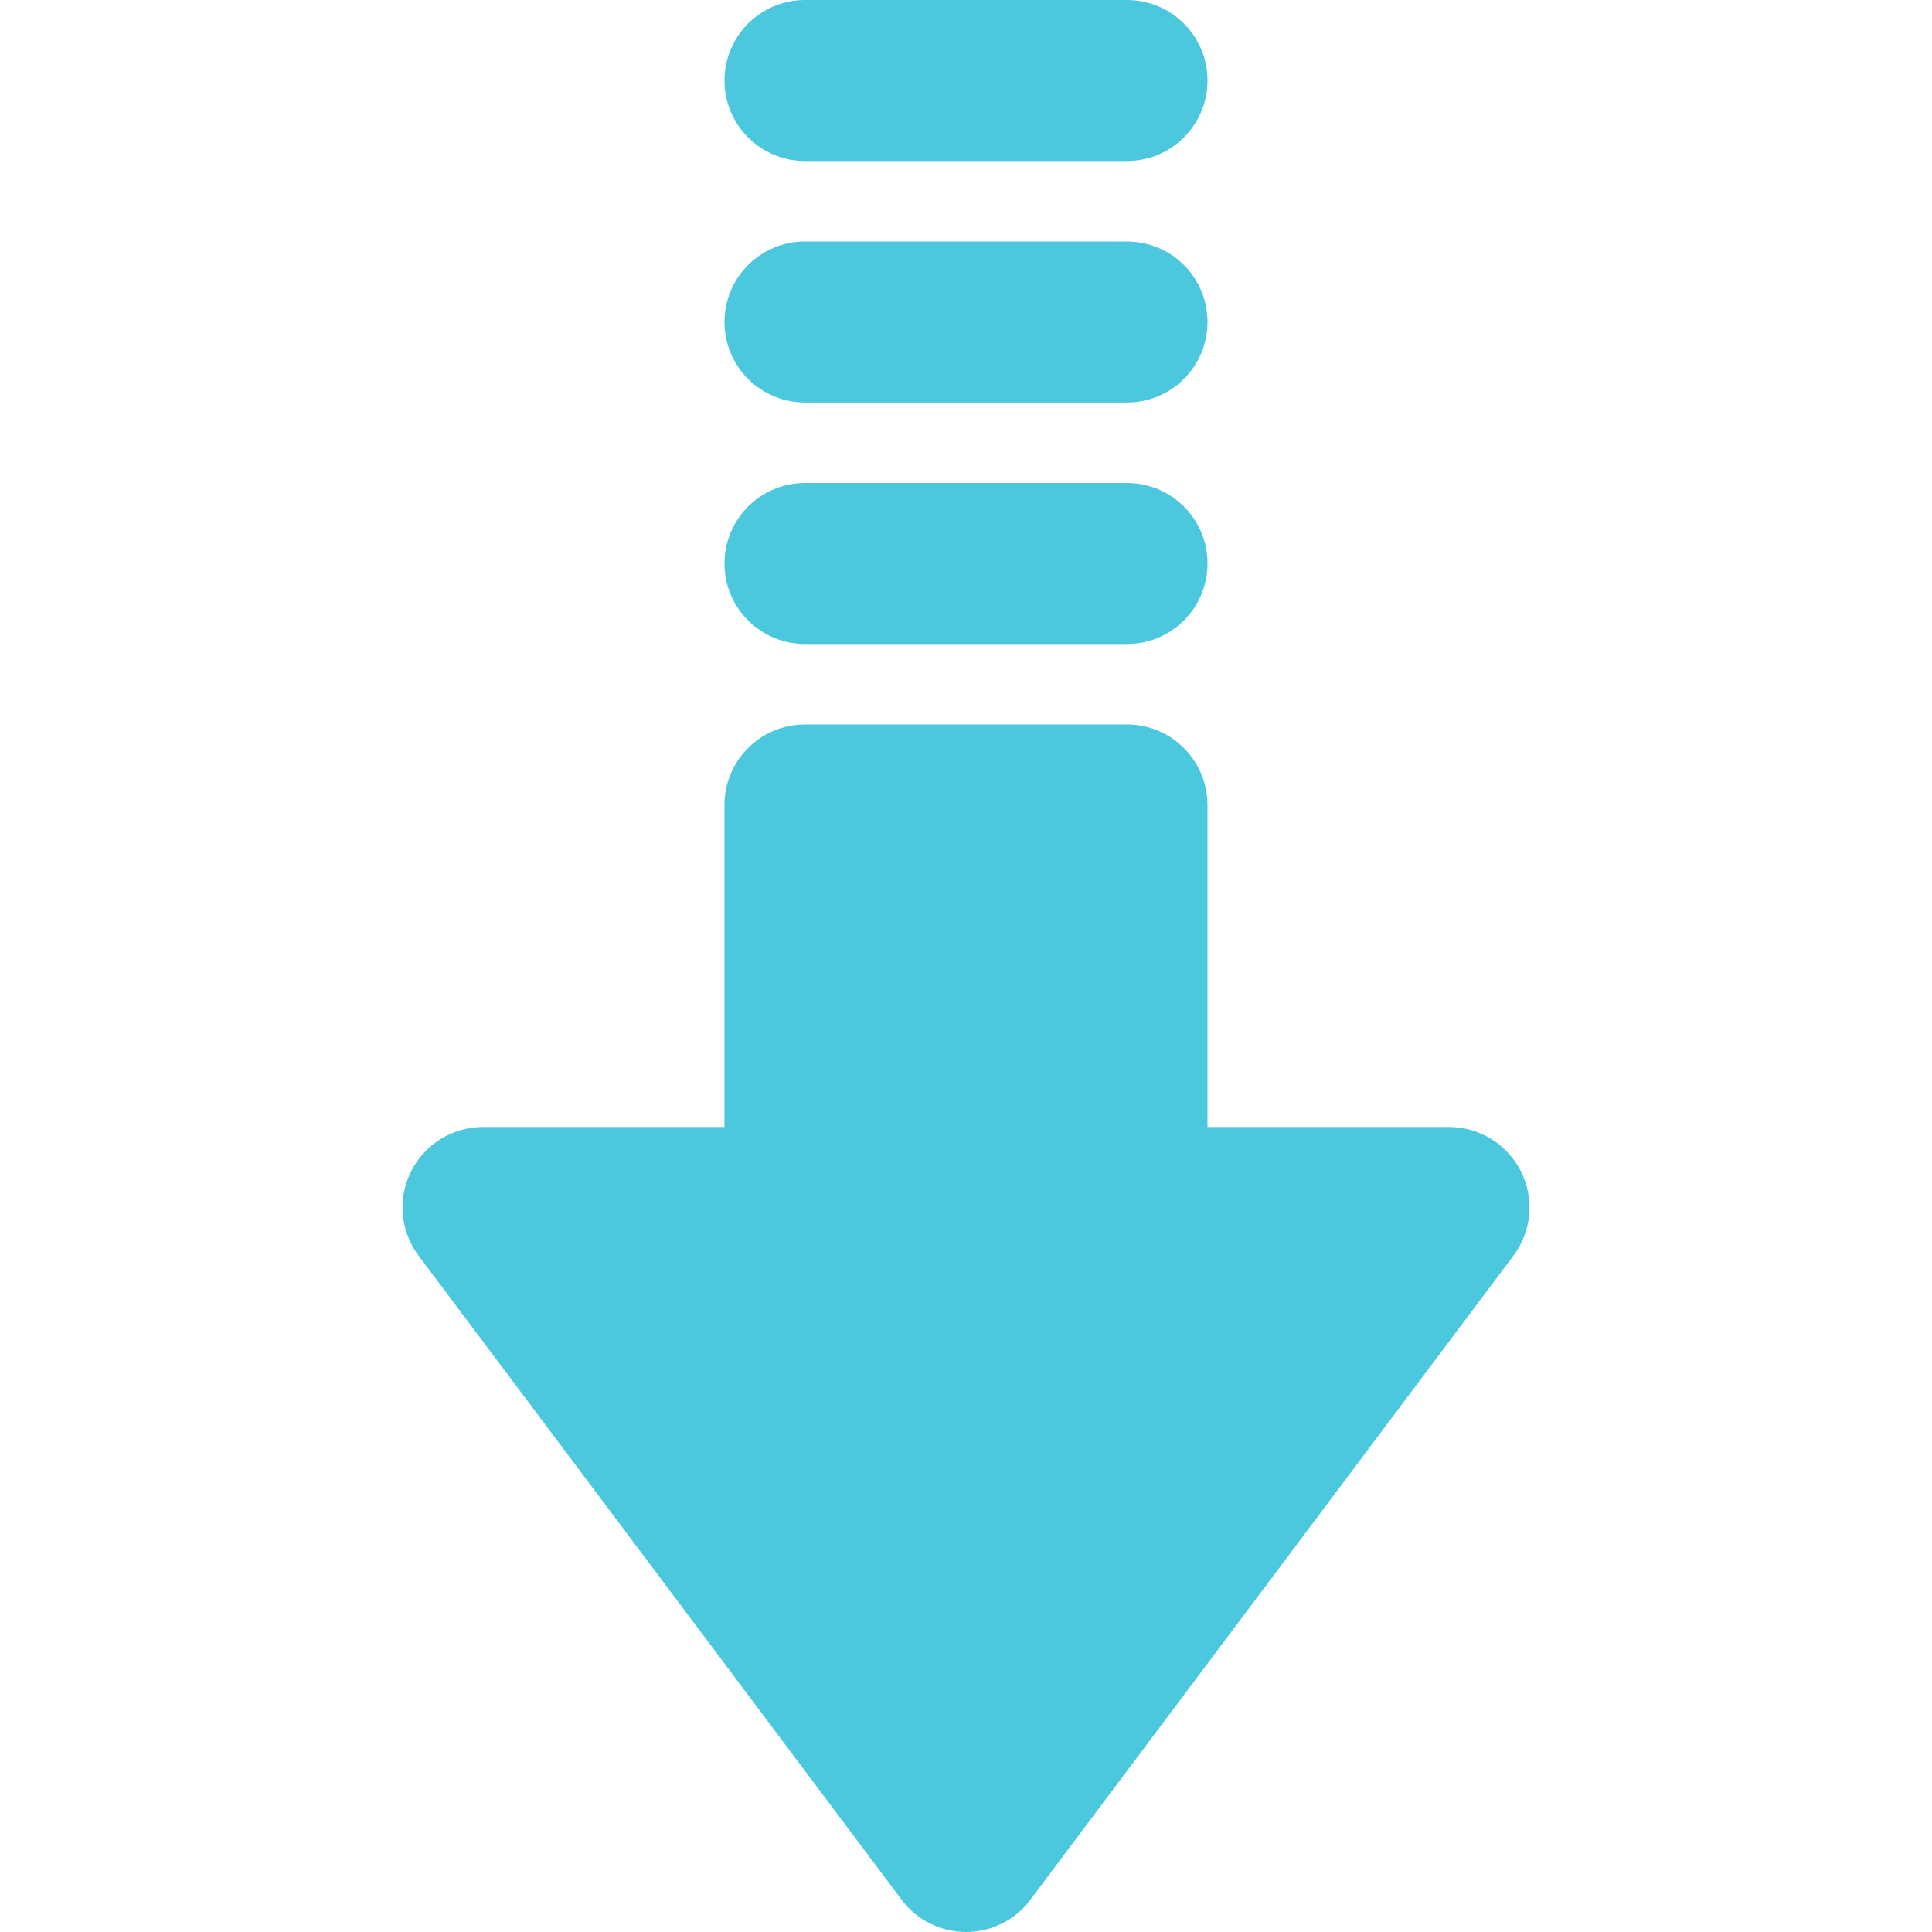 <?xml version="1.0" encoding="iso-8859-1"?>
<!-- Uploaded to: SVG Repo, www.svgrepo.com, Generator: SVG Repo Mixer Tools -->
<svg fill="#4cc8de" height="800px" width="800px" version="1.1" id="Layer_1" xmlns="http://www.w3.org/2000/svg" xmlns:xlink="http://www.w3.org/1999/xlink" 
	 viewBox="0 0 511.994 511.994" xml:space="preserve">
<g>
	<g>
		<path d="M403.079,310.458c-3.627-7.232-11.008-11.797-19.093-11.797h-64v-85.333c0-11.776-9.536-21.333-21.333-21.333H213.32
			c-11.776,0-21.333,9.557-21.333,21.333v85.333h-64c-8.064,0-15.445,4.565-19.072,11.797c-3.605,7.232-2.837,15.872,2.027,22.336
			l128,170.667c4.011,5.376,10.347,8.533,17.045,8.533c6.72,0,13.056-3.157,17.067-8.533l128-170.667
			C405.917,326.33,406.685,317.69,403.079,310.458z"/>
	</g>
</g>
<g>
	<g>
		<path d="M298.663,128.001H213.33c-11.797,0-21.333,9.536-21.333,21.333c0,11.797,9.536,21.333,21.333,21.333h85.333
			c11.797,0,21.333-9.536,21.333-21.333C319.996,137.537,310.46,128.001,298.663,128.001z"/>
	</g>
</g>
<g>
	<g>
		<path d="M298.663,64.001H213.33c-11.797,0-21.333,9.536-21.333,21.333s9.536,21.333,21.333,21.333h85.333
			c11.797,0,21.333-9.536,21.333-21.333S310.46,64.001,298.663,64.001z"/>
	</g>
</g>
<g>
	<g>
		<path d="M298.664,0H213.33c-11.797,0-21.333,9.536-21.333,21.333c0,11.798,9.536,21.334,21.333,21.334h85.333
			c11.797,0,21.333-9.536,21.333-21.333C319.997,9.536,310.461,0,298.664,0z"/>
	</g>
</g>
</svg>